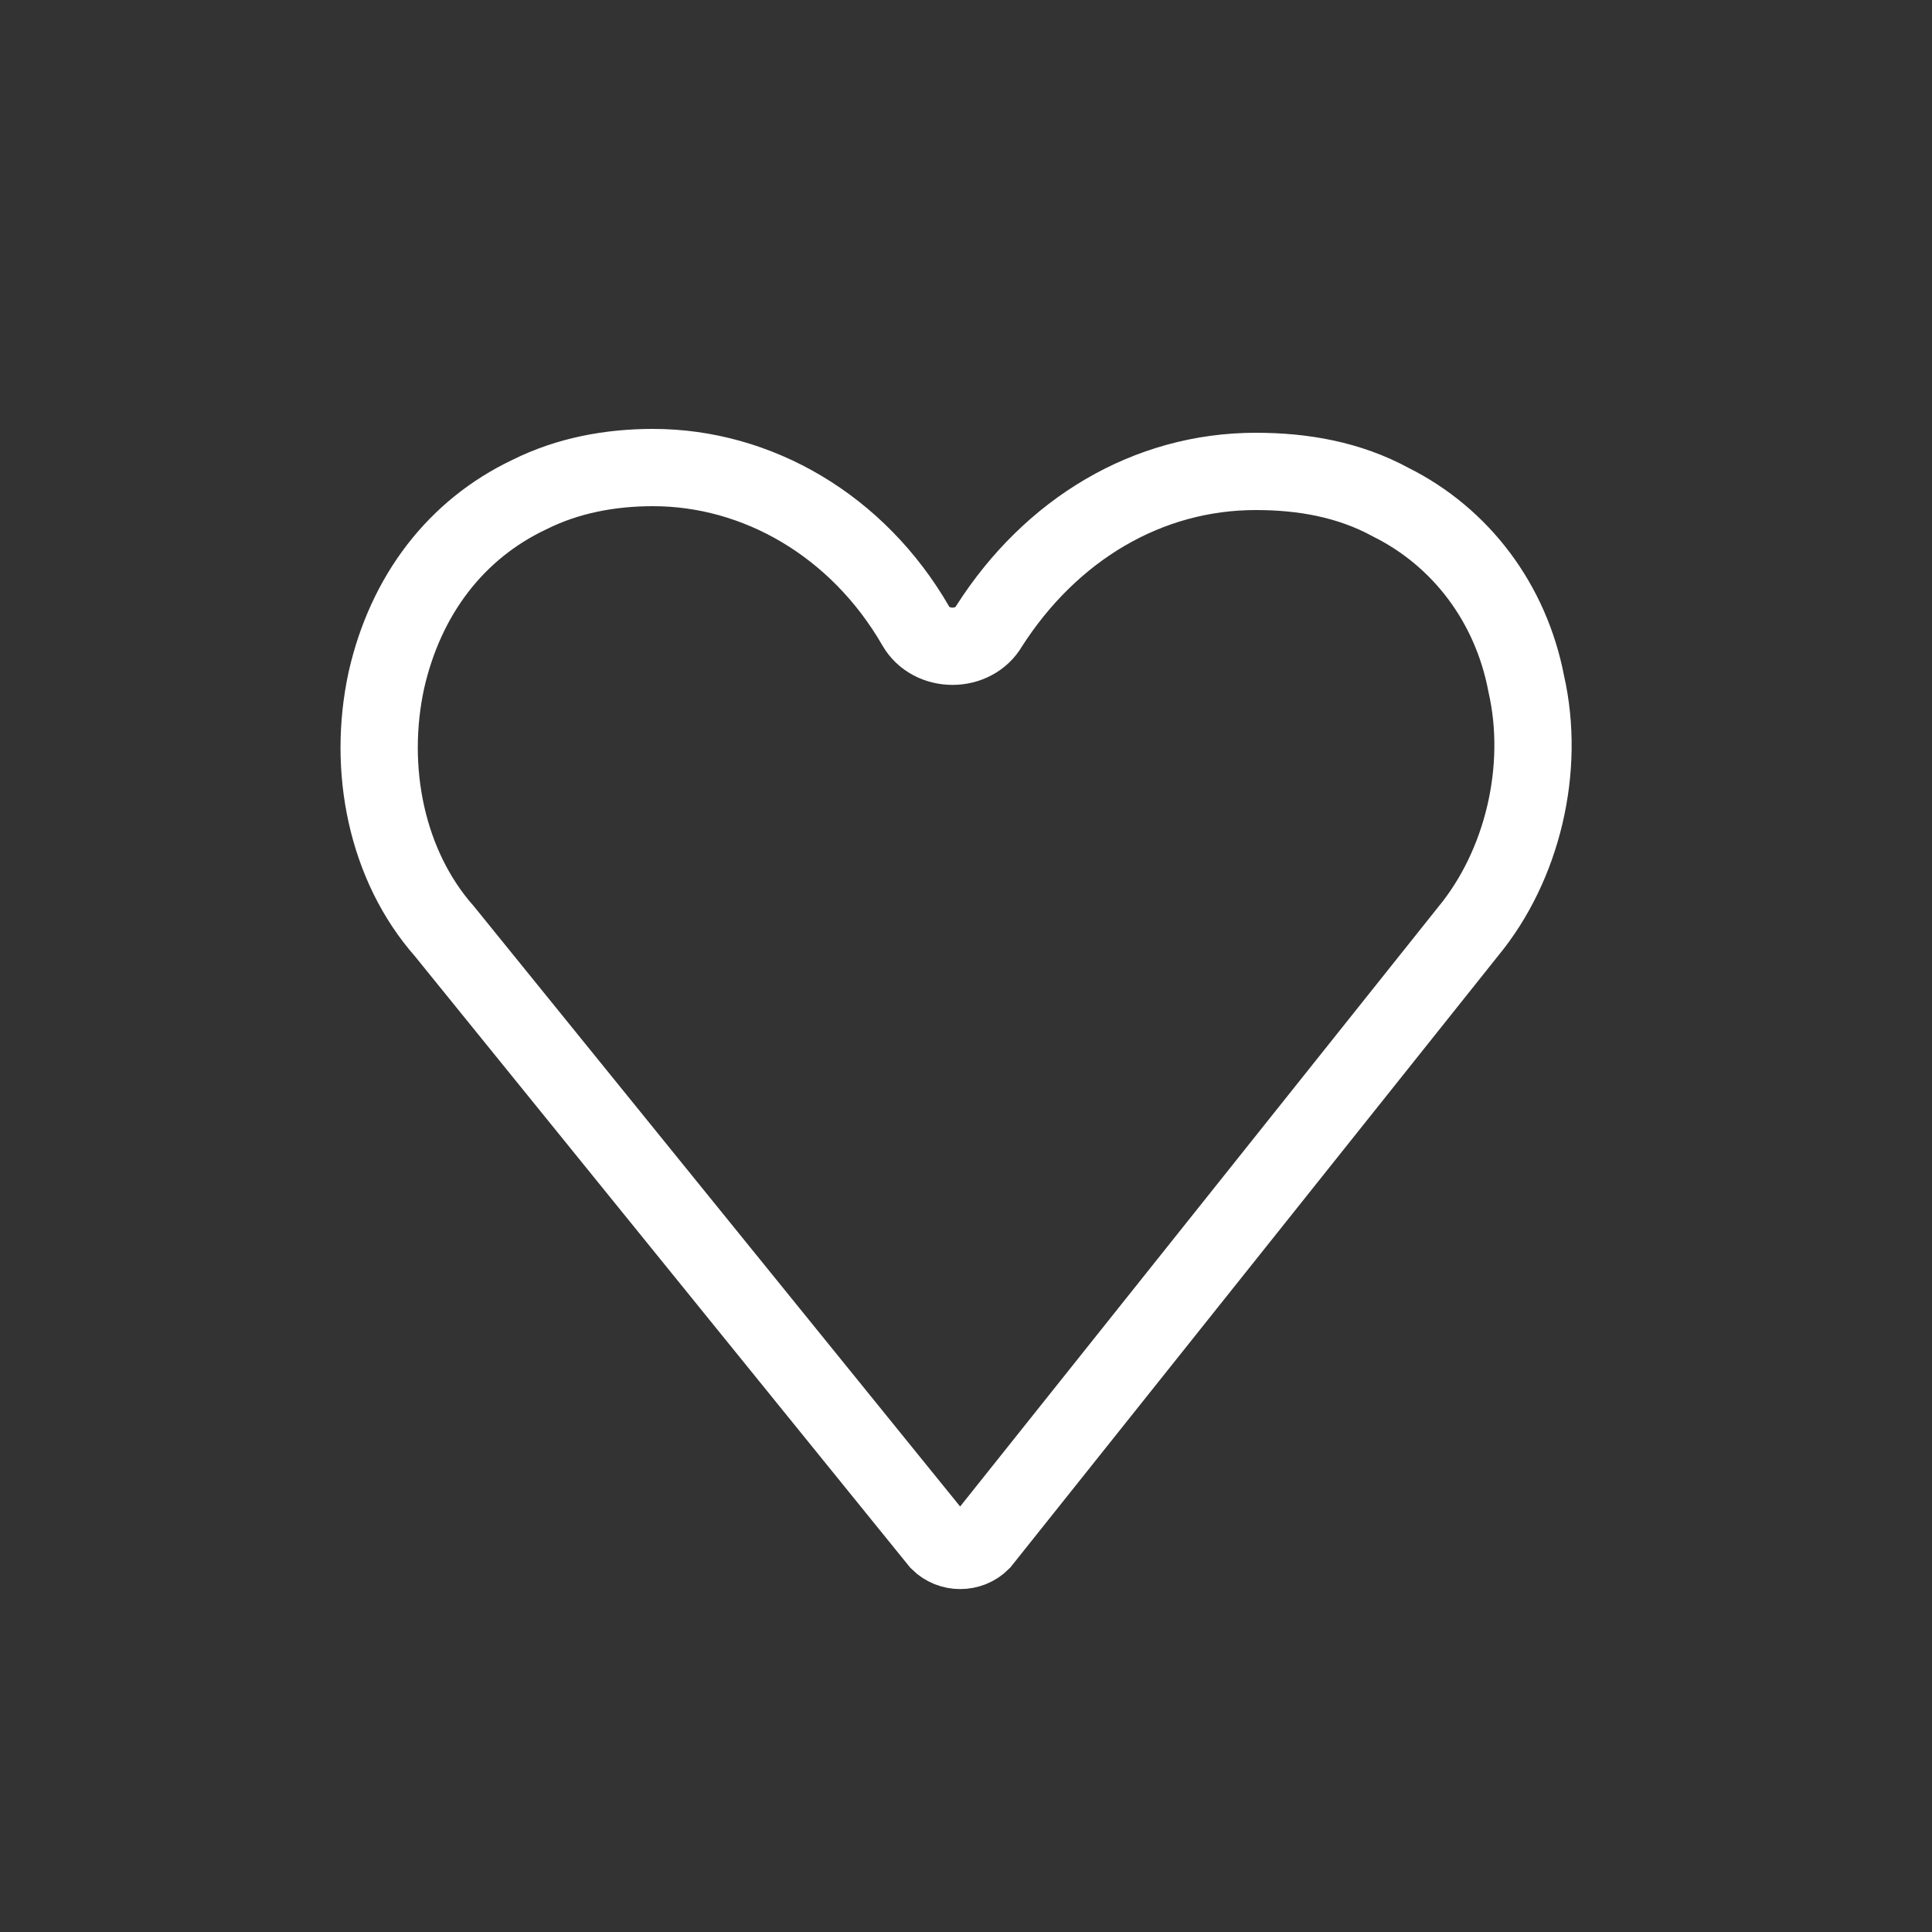 <?xml version="1.0" encoding="utf-8"?>
<!-- Generator: Adobe Illustrator 23.0.6, SVG Export Plug-In . SVG Version: 6.00 Build 0)  -->
<svg version="1.1" id="Calque_1" xmlns="http://www.w3.org/2000/svg" xmlns:xlink="http://www.w3.org/1999/xlink" x="0px" y="0px"
	 width="50px" height="50px" viewBox="0 0 50 50" style="enable-background:new 0 0 50 50;" xml:space="preserve">
<rect x="0" y="0" width="50" height="50" fill="#333333" stroke="none"/>
<style type="text/css">
	.st0{fill:none;stroke:#FFFFFF;stroke-width:2;stroke-miterlimit:10;}
</style>
<g>
	<path class="st0" d="M16.9,12.1c-1.1,0-2.2,0.2-3.2,0.7c-1.9,0.9-3.2,2.6-3.7,4.8c-0.5,2.3,0,4.8,1.5,6.5l12.8,15.8
		c0.3,0.3,0.8,0.3,1.1,0L38,24.1c1.4-1.7,2-4.2,1.5-6.4c-0.4-2.1-1.7-3.8-3.5-4.7c-1.1-0.6-2.3-0.8-3.5-0.8c-2.8,0-5.3,1.5-6.9,4
		c-0.4,0.7-1.5,0.7-1.9,0C22.2,13.6,19.6,12.1,16.9,12.1z"/>
</g>
</svg>
